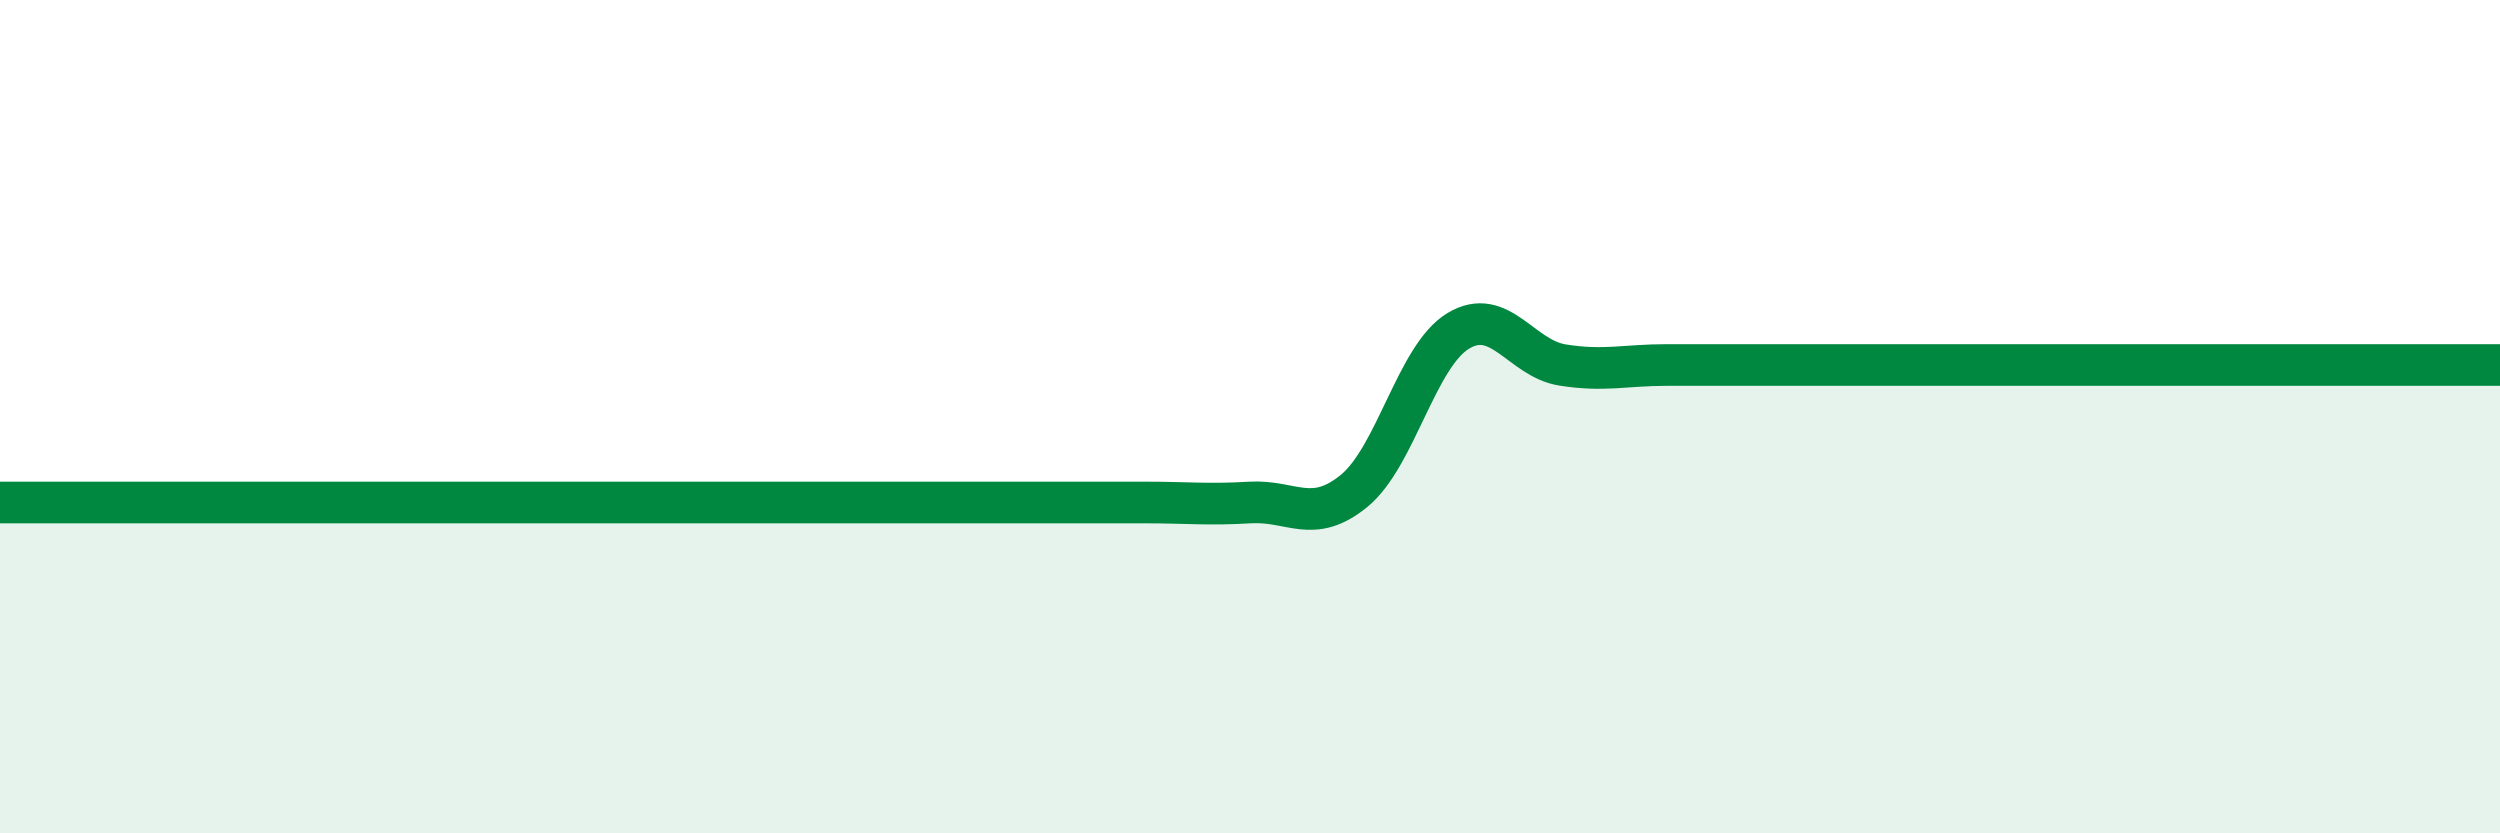 
    <svg width="60" height="20" viewBox="0 0 60 20" xmlns="http://www.w3.org/2000/svg">
      <path
        d="M 0,12.06 C 0.5,12.06 1.5,12.06 2.5,12.06 C 3.5,12.06 4,12.06 5,12.06 C 6,12.06 6.5,12.06 7.5,12.06 C 8.5,12.06 9,12.06 10,12.06 C 11,12.06 11.5,12.06 12.5,12.06 C 13.5,12.06 14,12.06 15,12.06 C 16,12.06 16.5,12.06 17.5,12.06 C 18.5,12.06 19,12.06 20,12.06 C 21,12.06 21.5,12.06 22.5,12.06 C 23.5,12.06 24,12.06 25,12.06 C 26,12.06 26.5,12.06 27.5,12.06 C 28.5,12.06 29,12.12 30,12.06 C 31,12 31.5,12.6 32.5,11.78 C 33.5,10.96 34,8.54 35,7.94 C 36,7.34 36.5,8.6 37.5,8.76 C 38.5,8.92 39,8.76 40,8.76 C 41,8.76 41.5,8.76 42.5,8.76 C 43.5,8.76 44,8.76 45,8.76 C 46,8.76 46.5,8.76 47.5,8.76 C 48.5,8.76 49,8.76 50,8.76 C 51,8.76 51.5,8.76 52.5,8.76 C 53.5,8.76 54,8.76 55,8.76 C 56,8.76 56.5,8.76 57.5,8.76 C 58.5,8.76 59.5,8.76 60,8.76L60 20L0 20Z"
        fill="#008740"
        opacity="0.1"
        stroke-linecap="round"
        stroke-linejoin="round"
      />
      <path
        d="M 0,12.06 C 0.5,12.06 1.5,12.06 2.5,12.06 C 3.5,12.06 4,12.06 5,12.06 C 6,12.06 6.5,12.06 7.5,12.06 C 8.5,12.06 9,12.06 10,12.06 C 11,12.06 11.5,12.06 12.5,12.06 C 13.5,12.06 14,12.06 15,12.06 C 16,12.06 16.5,12.06 17.5,12.06 C 18.5,12.06 19,12.06 20,12.06 C 21,12.06 21.5,12.06 22.5,12.06 C 23.5,12.06 24,12.06 25,12.06 C 26,12.06 26.5,12.06 27.5,12.06 C 28.5,12.06 29,12.12 30,12.06 C 31,12 31.5,12.6 32.5,11.78 C 33.5,10.96 34,8.54 35,7.94 C 36,7.34 36.5,8.6 37.5,8.76 C 38.5,8.92 39,8.76 40,8.76 C 41,8.76 41.5,8.76 42.5,8.76 C 43.5,8.76 44,8.76 45,8.76 C 46,8.76 46.5,8.76 47.5,8.76 C 48.5,8.76 49,8.76 50,8.76 C 51,8.76 51.5,8.76 52.5,8.76 C 53.5,8.76 54,8.76 55,8.76 C 56,8.76 56.5,8.76 57.5,8.76 C 58.5,8.76 59.5,8.76 60,8.76"
        stroke="#008740"
        stroke-width="1"
        fill="none"
        stroke-linecap="round"
        stroke-linejoin="round"
      />
    </svg>
  